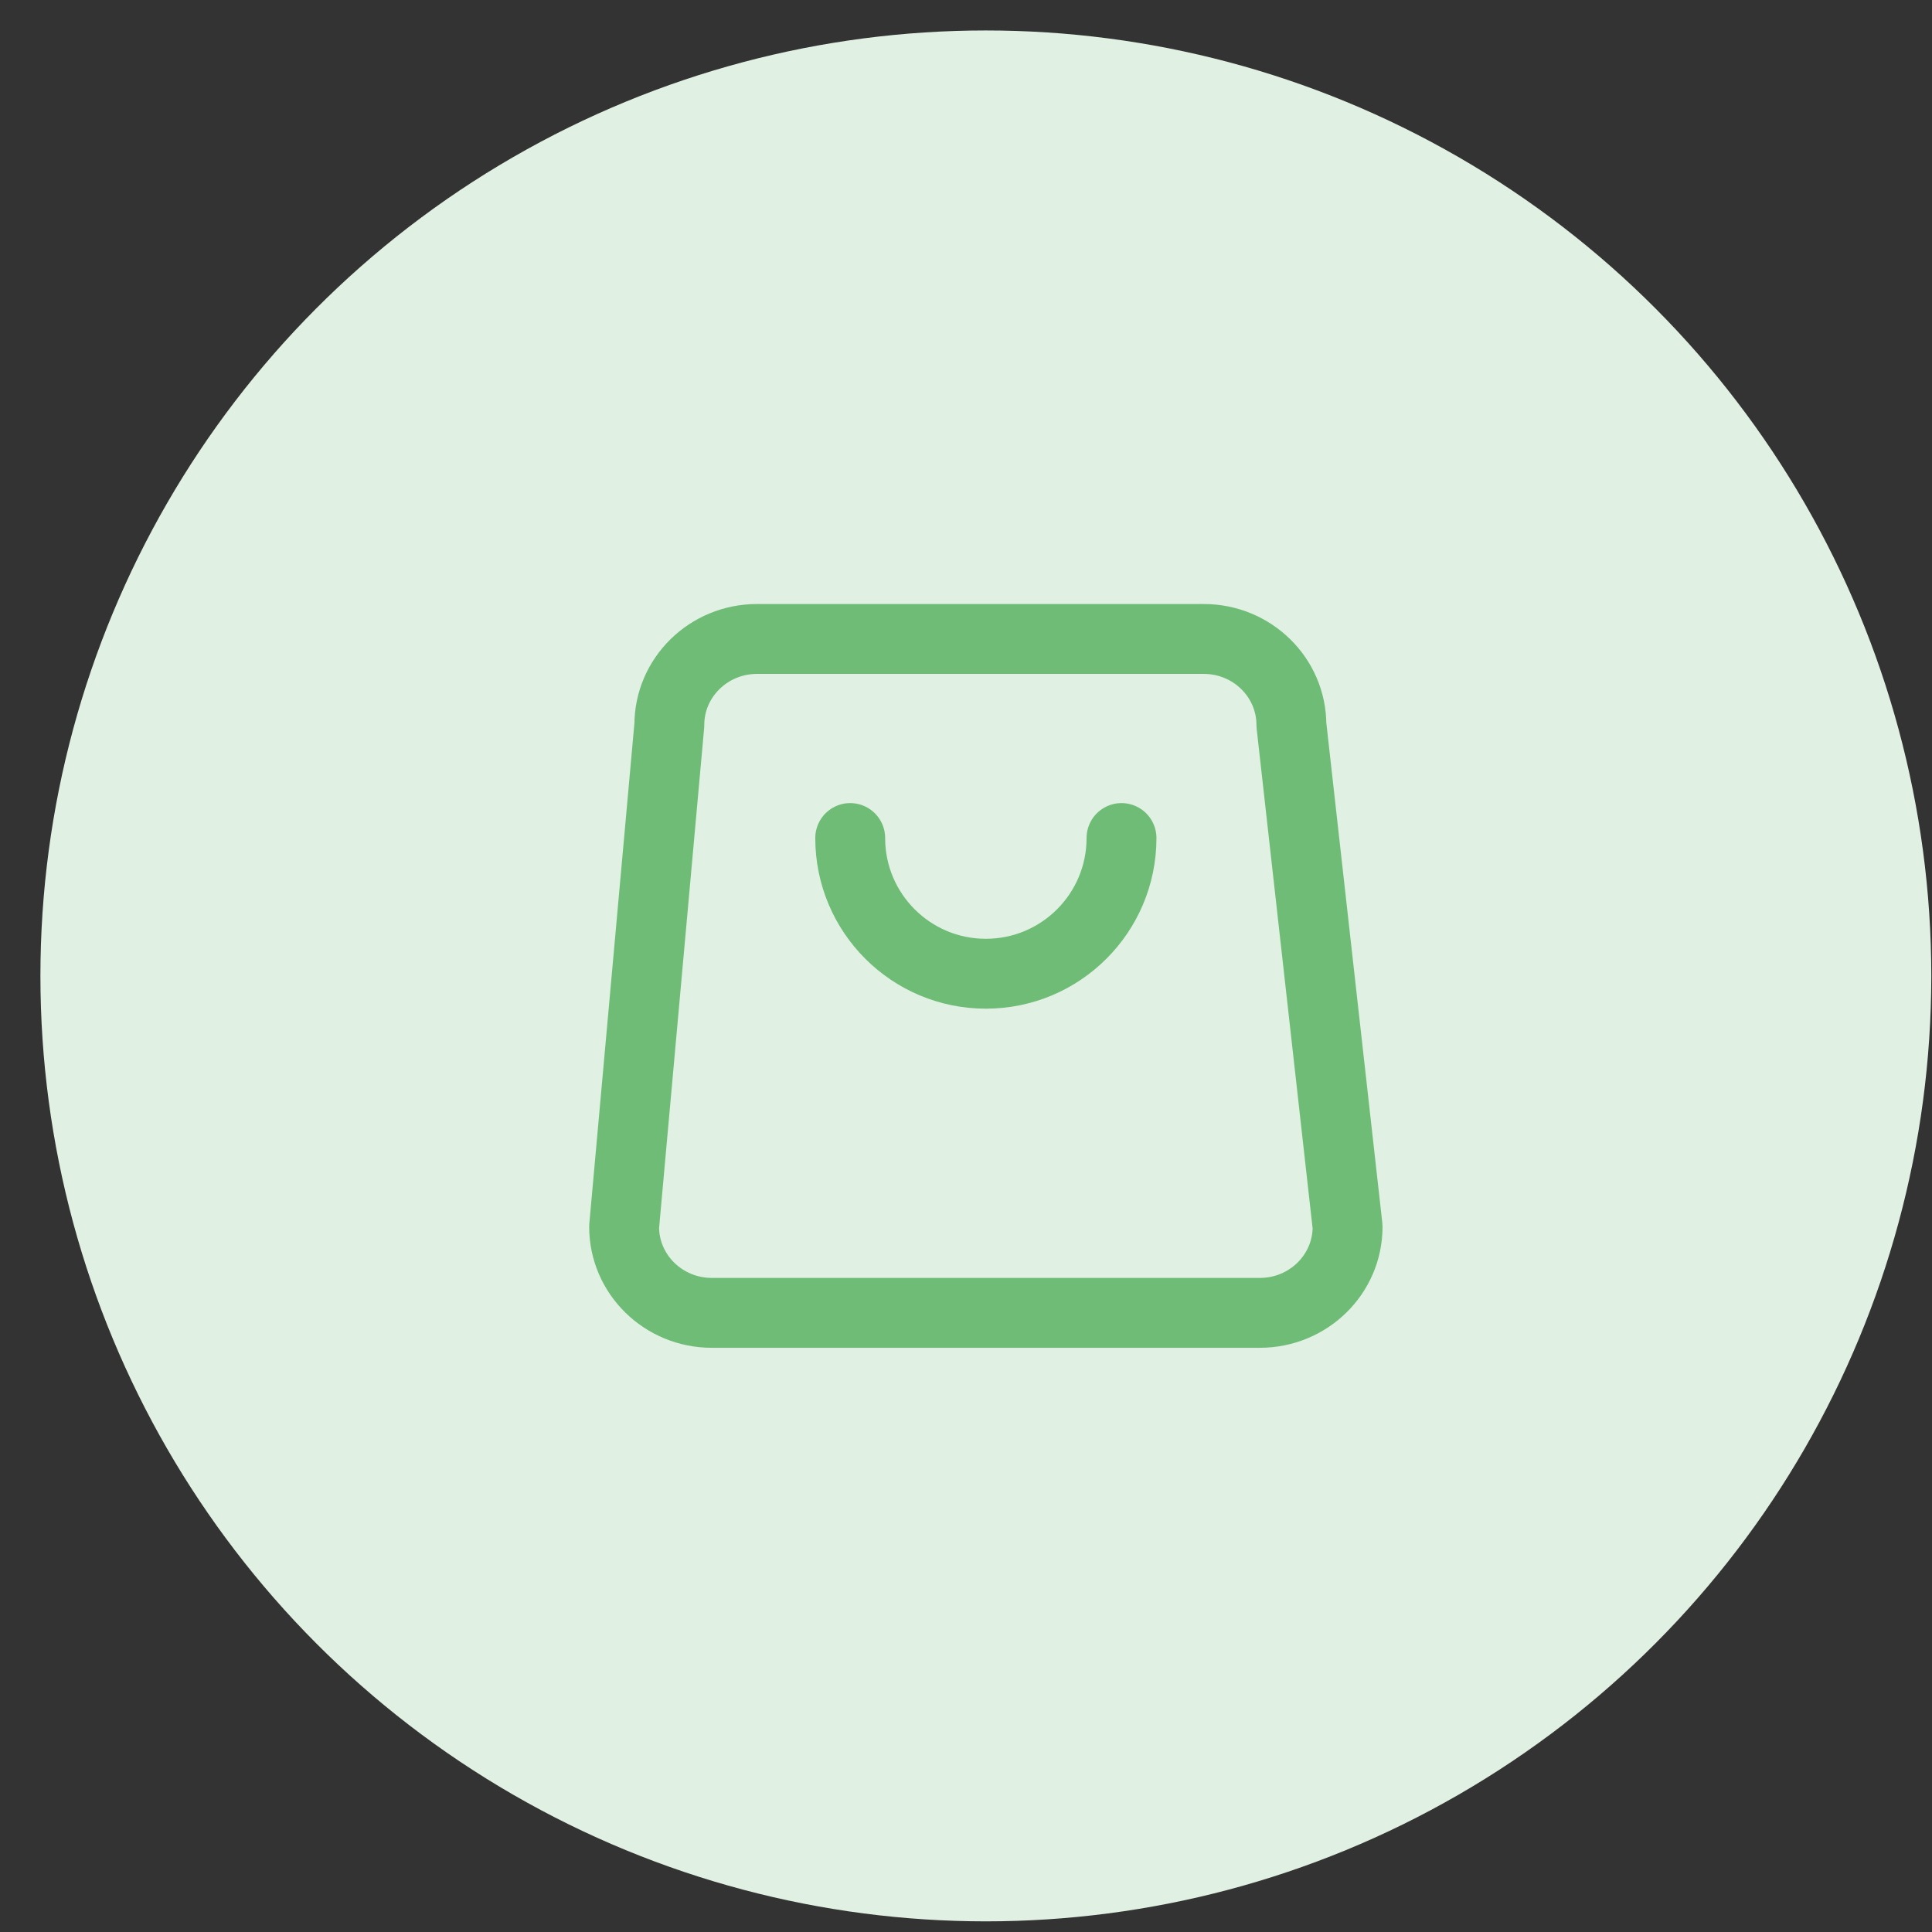 <?xml version="1.0" encoding="UTF-8"?> <svg xmlns="http://www.w3.org/2000/svg" width="47" height="47" viewBox="0 0 47 47" fill="none"><rect x="0" y="0" width="47" height="47" fill="#333333" stroke="none"/><circle cx="23.983" cy="23.741" r="23" fill="#E0F0E2"></circle><path d="M27.283 20.387C27.283 22.21 25.805 23.688 23.983 23.688C22.16 23.688 20.683 22.21 20.683 20.387M17.316 31.938H30.649C31.828 31.938 32.783 31 32.783 29.844L31.416 17.637C31.416 16.481 30.461 15.544 29.283 15.544H18.416C17.238 15.544 16.283 16.481 16.283 17.637L15.183 29.844C15.183 31 16.138 31.938 17.316 31.938Z" stroke="#6FBC77" stroke-width="1.7" stroke-linecap="round" stroke-linejoin="round"></path></svg> 